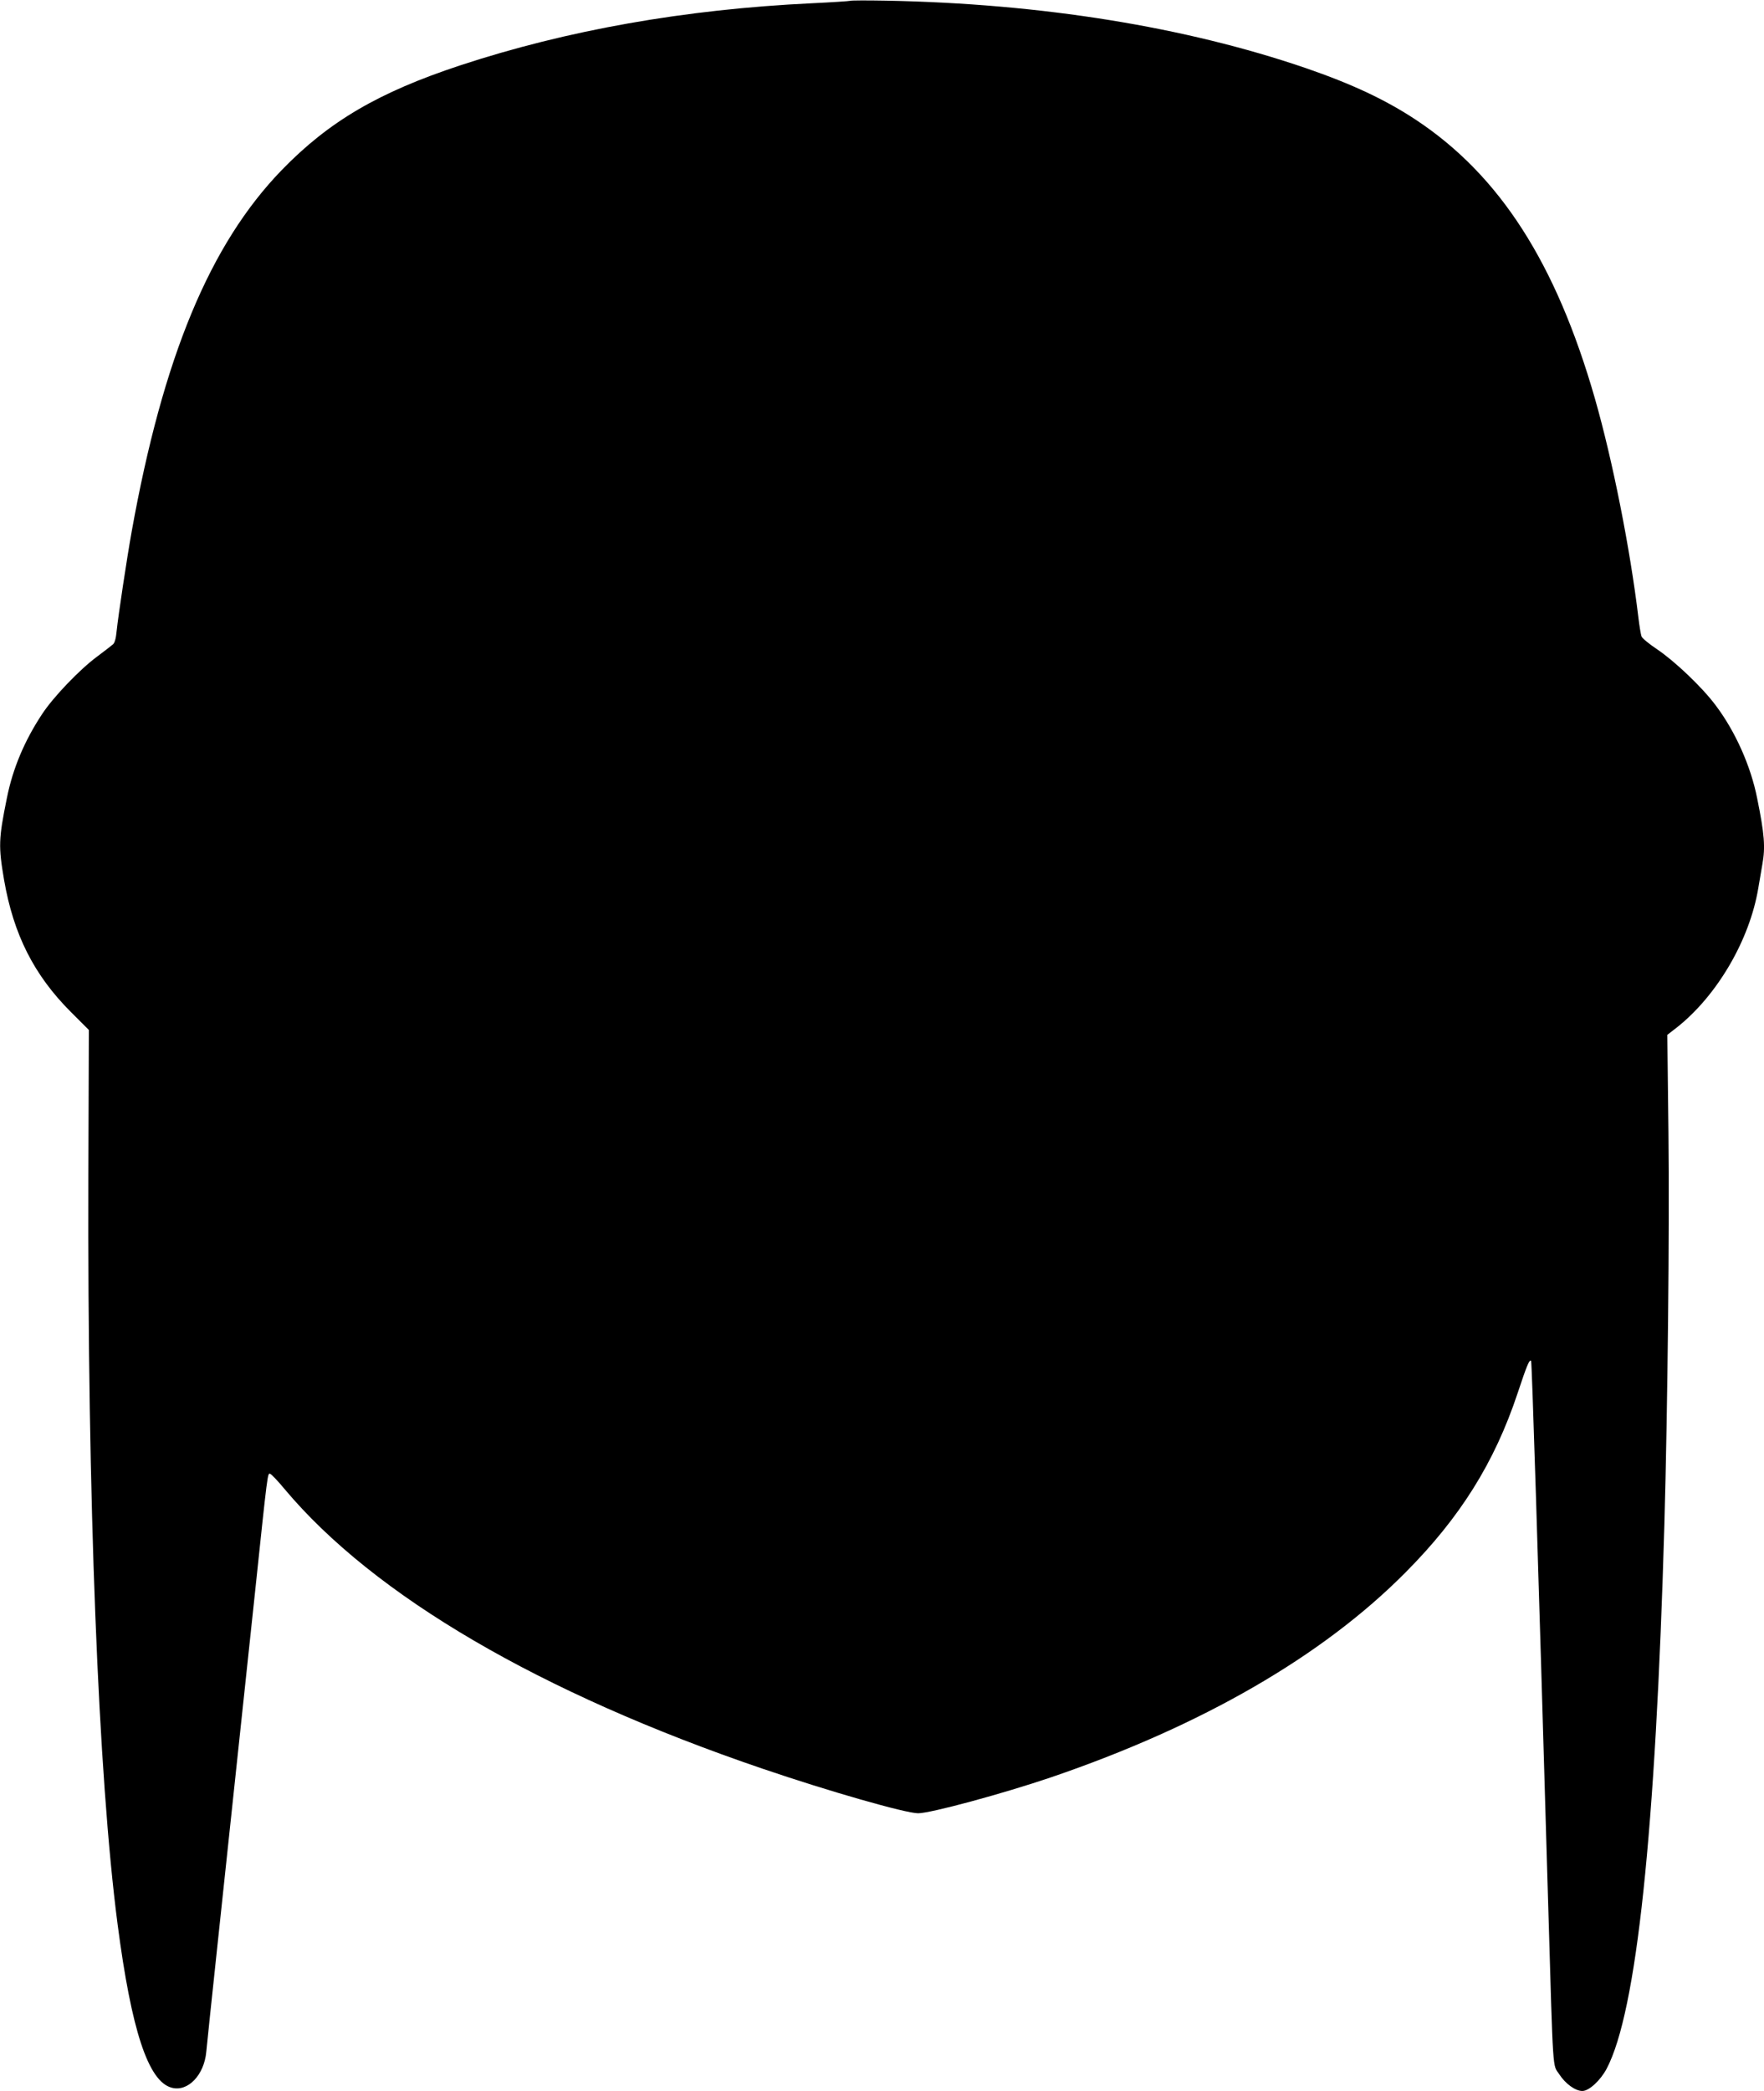 <?xml version="1.0" standalone="no"?>
<!DOCTYPE svg PUBLIC "-//W3C//DTD SVG 20010904//EN"
 "http://www.w3.org/TR/2001/REC-SVG-20010904/DTD/svg10.dtd">
<svg version="1.0" xmlns="http://www.w3.org/2000/svg"
 width="1080pt" height="1280pt" viewBox="0 0 1080 1280"
 preserveAspectRatio="xMidYMid meet">
<g transform="translate(0,1280) scale(0.1,-0.1)"
fill="#000000" stroke="none">
<path d="M5205 12795 c-5 -2 -111 -9 -235 -15 -778 -37 -1499 -165 -2152 -380
-500 -165 -804 -343 -1093 -641 -440 -454 -727 -1145 -919 -2214 -30 -168 -82
-513 -92 -609 -4 -44 -12 -73 -23 -81 -9 -8 -52 -41 -96 -74 -107 -79 -268
-247 -337 -352 -108 -163 -180 -334 -216 -515 -51 -251 -52 -295 -17 -501 58
-334 183 -582 409 -808 l110 -110 -3 -895 c-6 -1974 60 -3668 179 -4580 85
-651 188 -962 331 -1000 99 -27 199 77 212 220 3 36 33 319 66 630 86 805 150
1408 231 2170 80 760 78 742 94 738 7 -2 47 -43 88 -93 548 -654 1566 -1249
2929 -1713 405 -138 874 -272 950 -272 77 0 519 120 814 220 923 315 1661 741
2170 1254 335 337 545 673 686 1096 58 175 73 210 83 199 5 -5 40 -1109 105
-3339 31 -1049 26 -965 67 -1027 38 -59 99 -103 142 -103 41 0 111 65 149 137
183 348 299 1446 353 3328 20 713 32 1813 25 2400 l-7 600 58 45 c246 194 446
535 499 853 9 51 20 116 25 146 19 105 13 184 -32 405 -39 197 -134 409 -253
567 -83 112 -251 271 -359 344 -48 32 -91 67 -96 79 -4 12 -13 64 -19 116 -51
424 -158 963 -267 1343 -238 828 -582 1363 -1093 1702 -187 124 -394 221 -676
318 -739 253 -1619 395 -2570 413 -115 2 -214 2 -220 -1z"/>
</g>
</svg>
